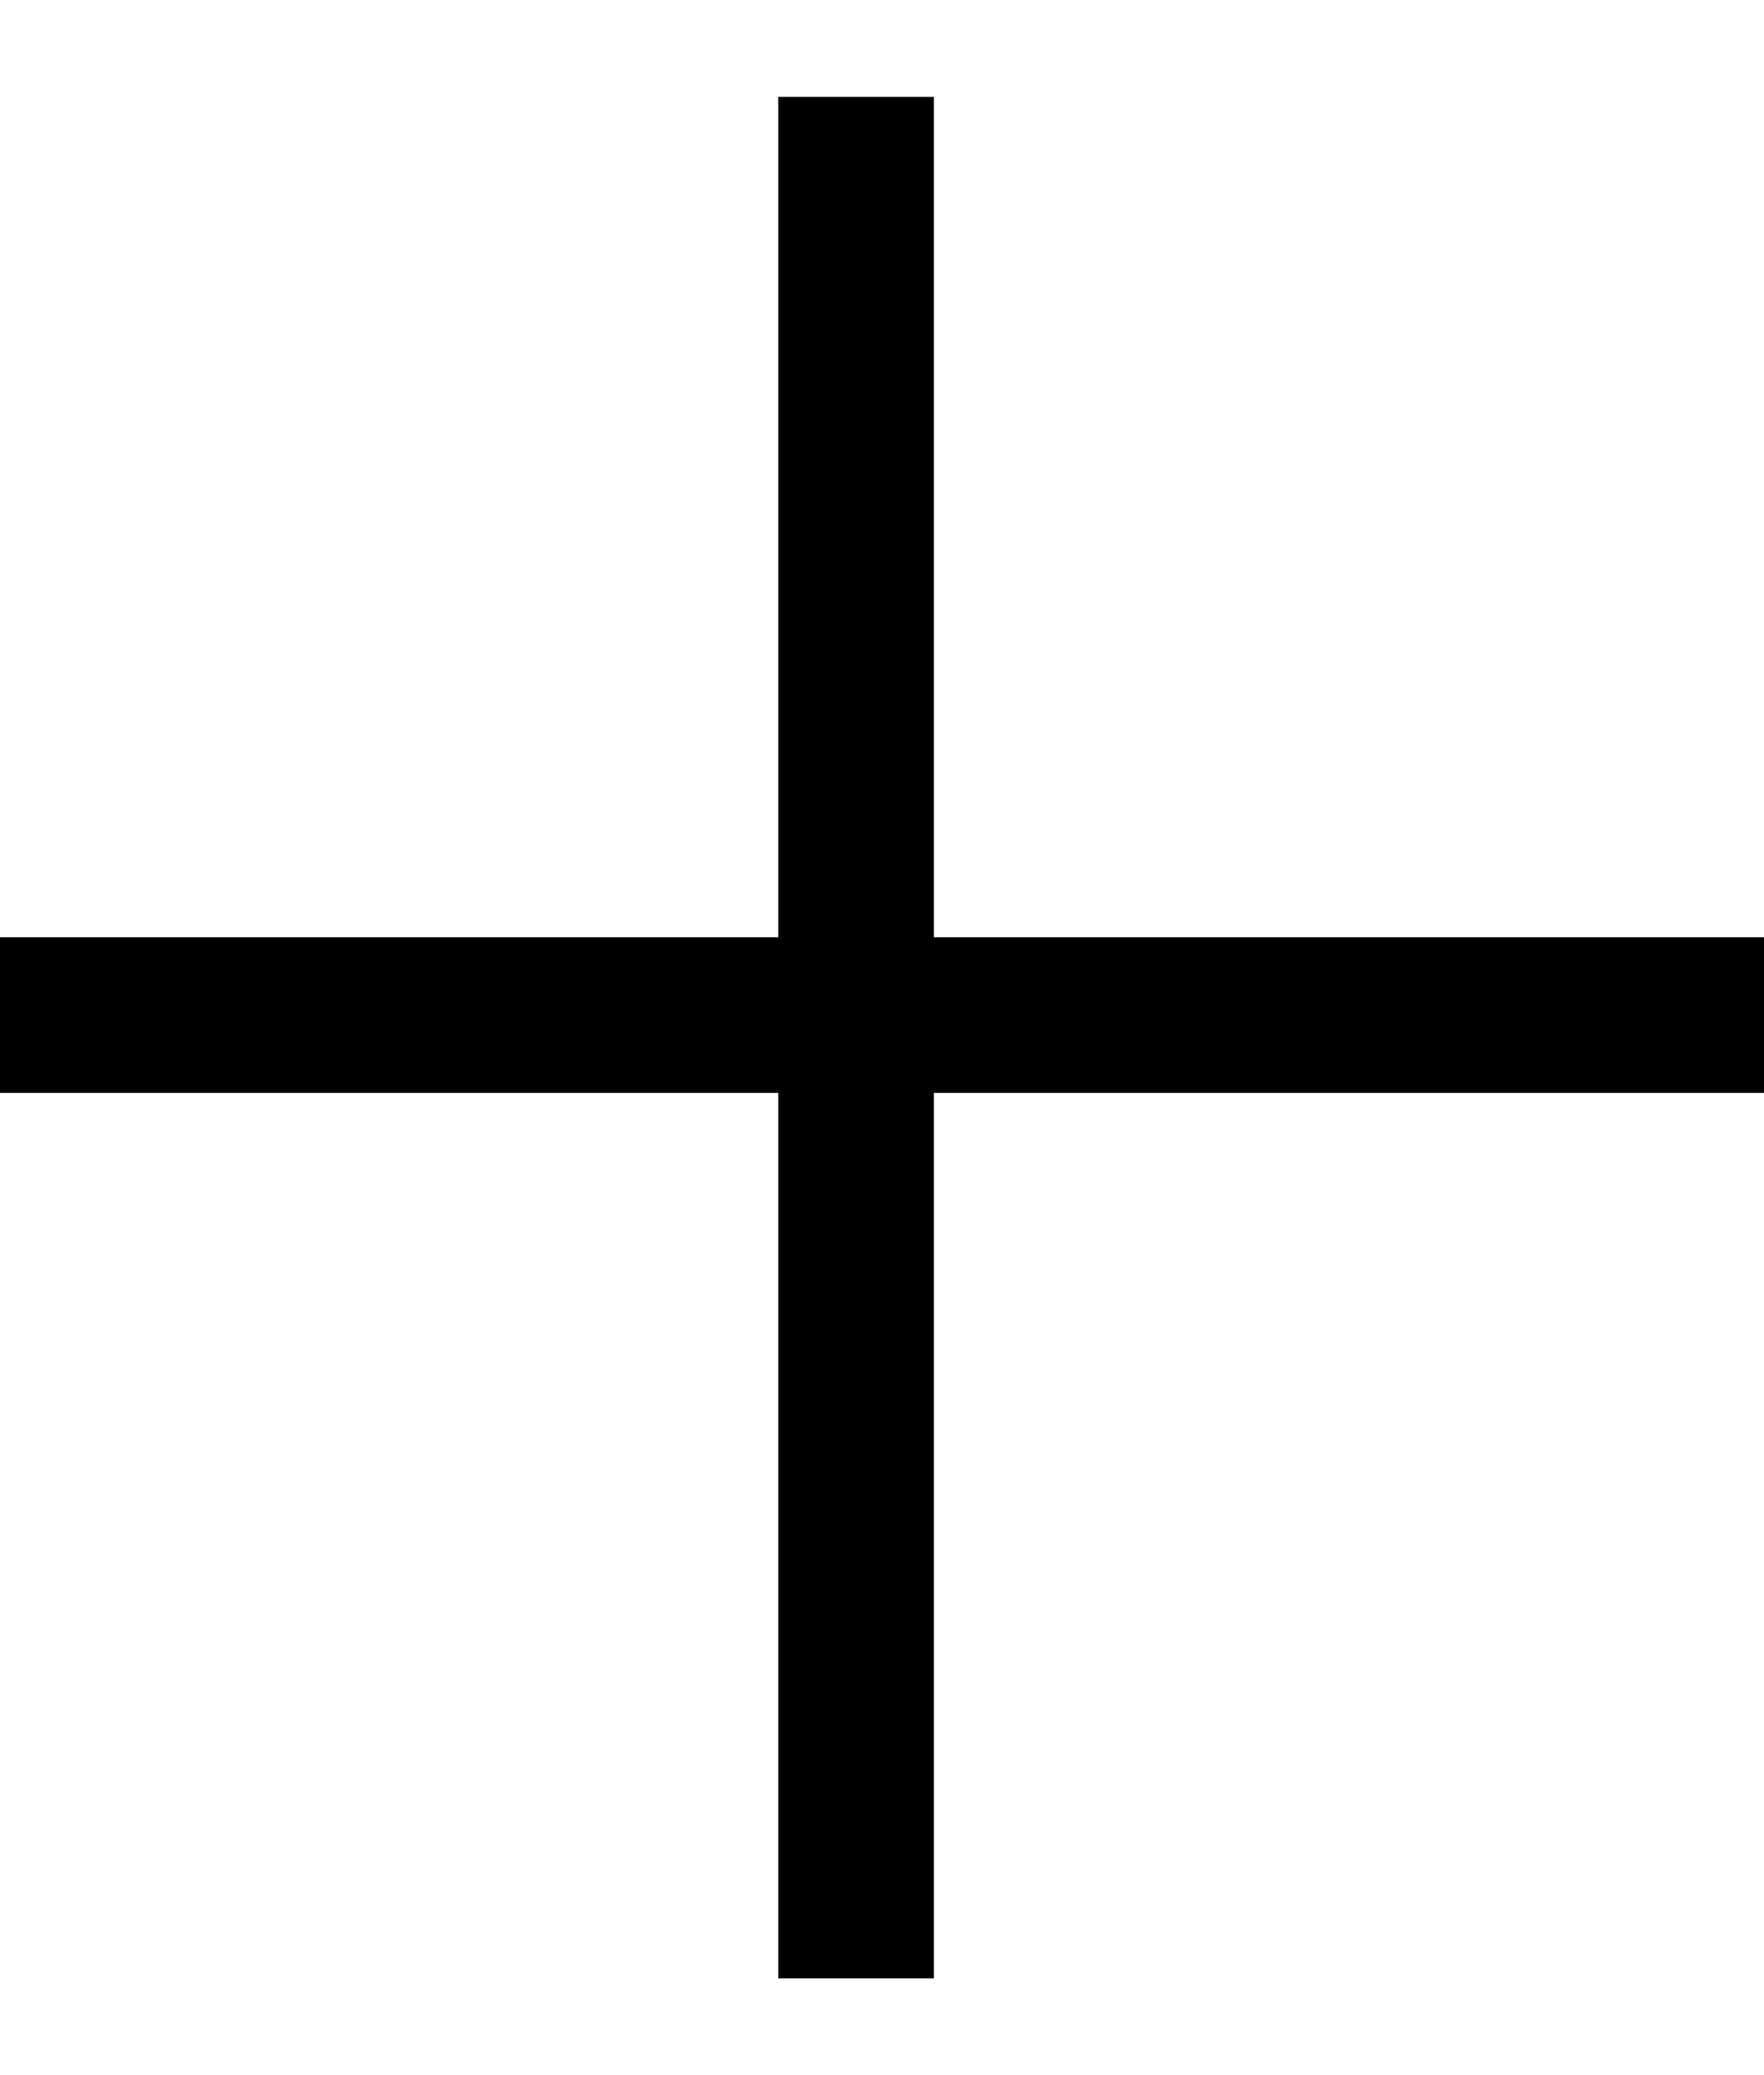 <svg width="17" height="20" viewBox="0 0 17 20" fill="none" xmlns="http://www.w3.org/2000/svg">
<line y1="9.783" x2="17" y2="9.783" stroke="black" stroke-width="1.5"/>
<line x1="8.25" y1="19.067" x2="8.25" y2="0.934" stroke="black" stroke-width="1.5"/>
</svg>

